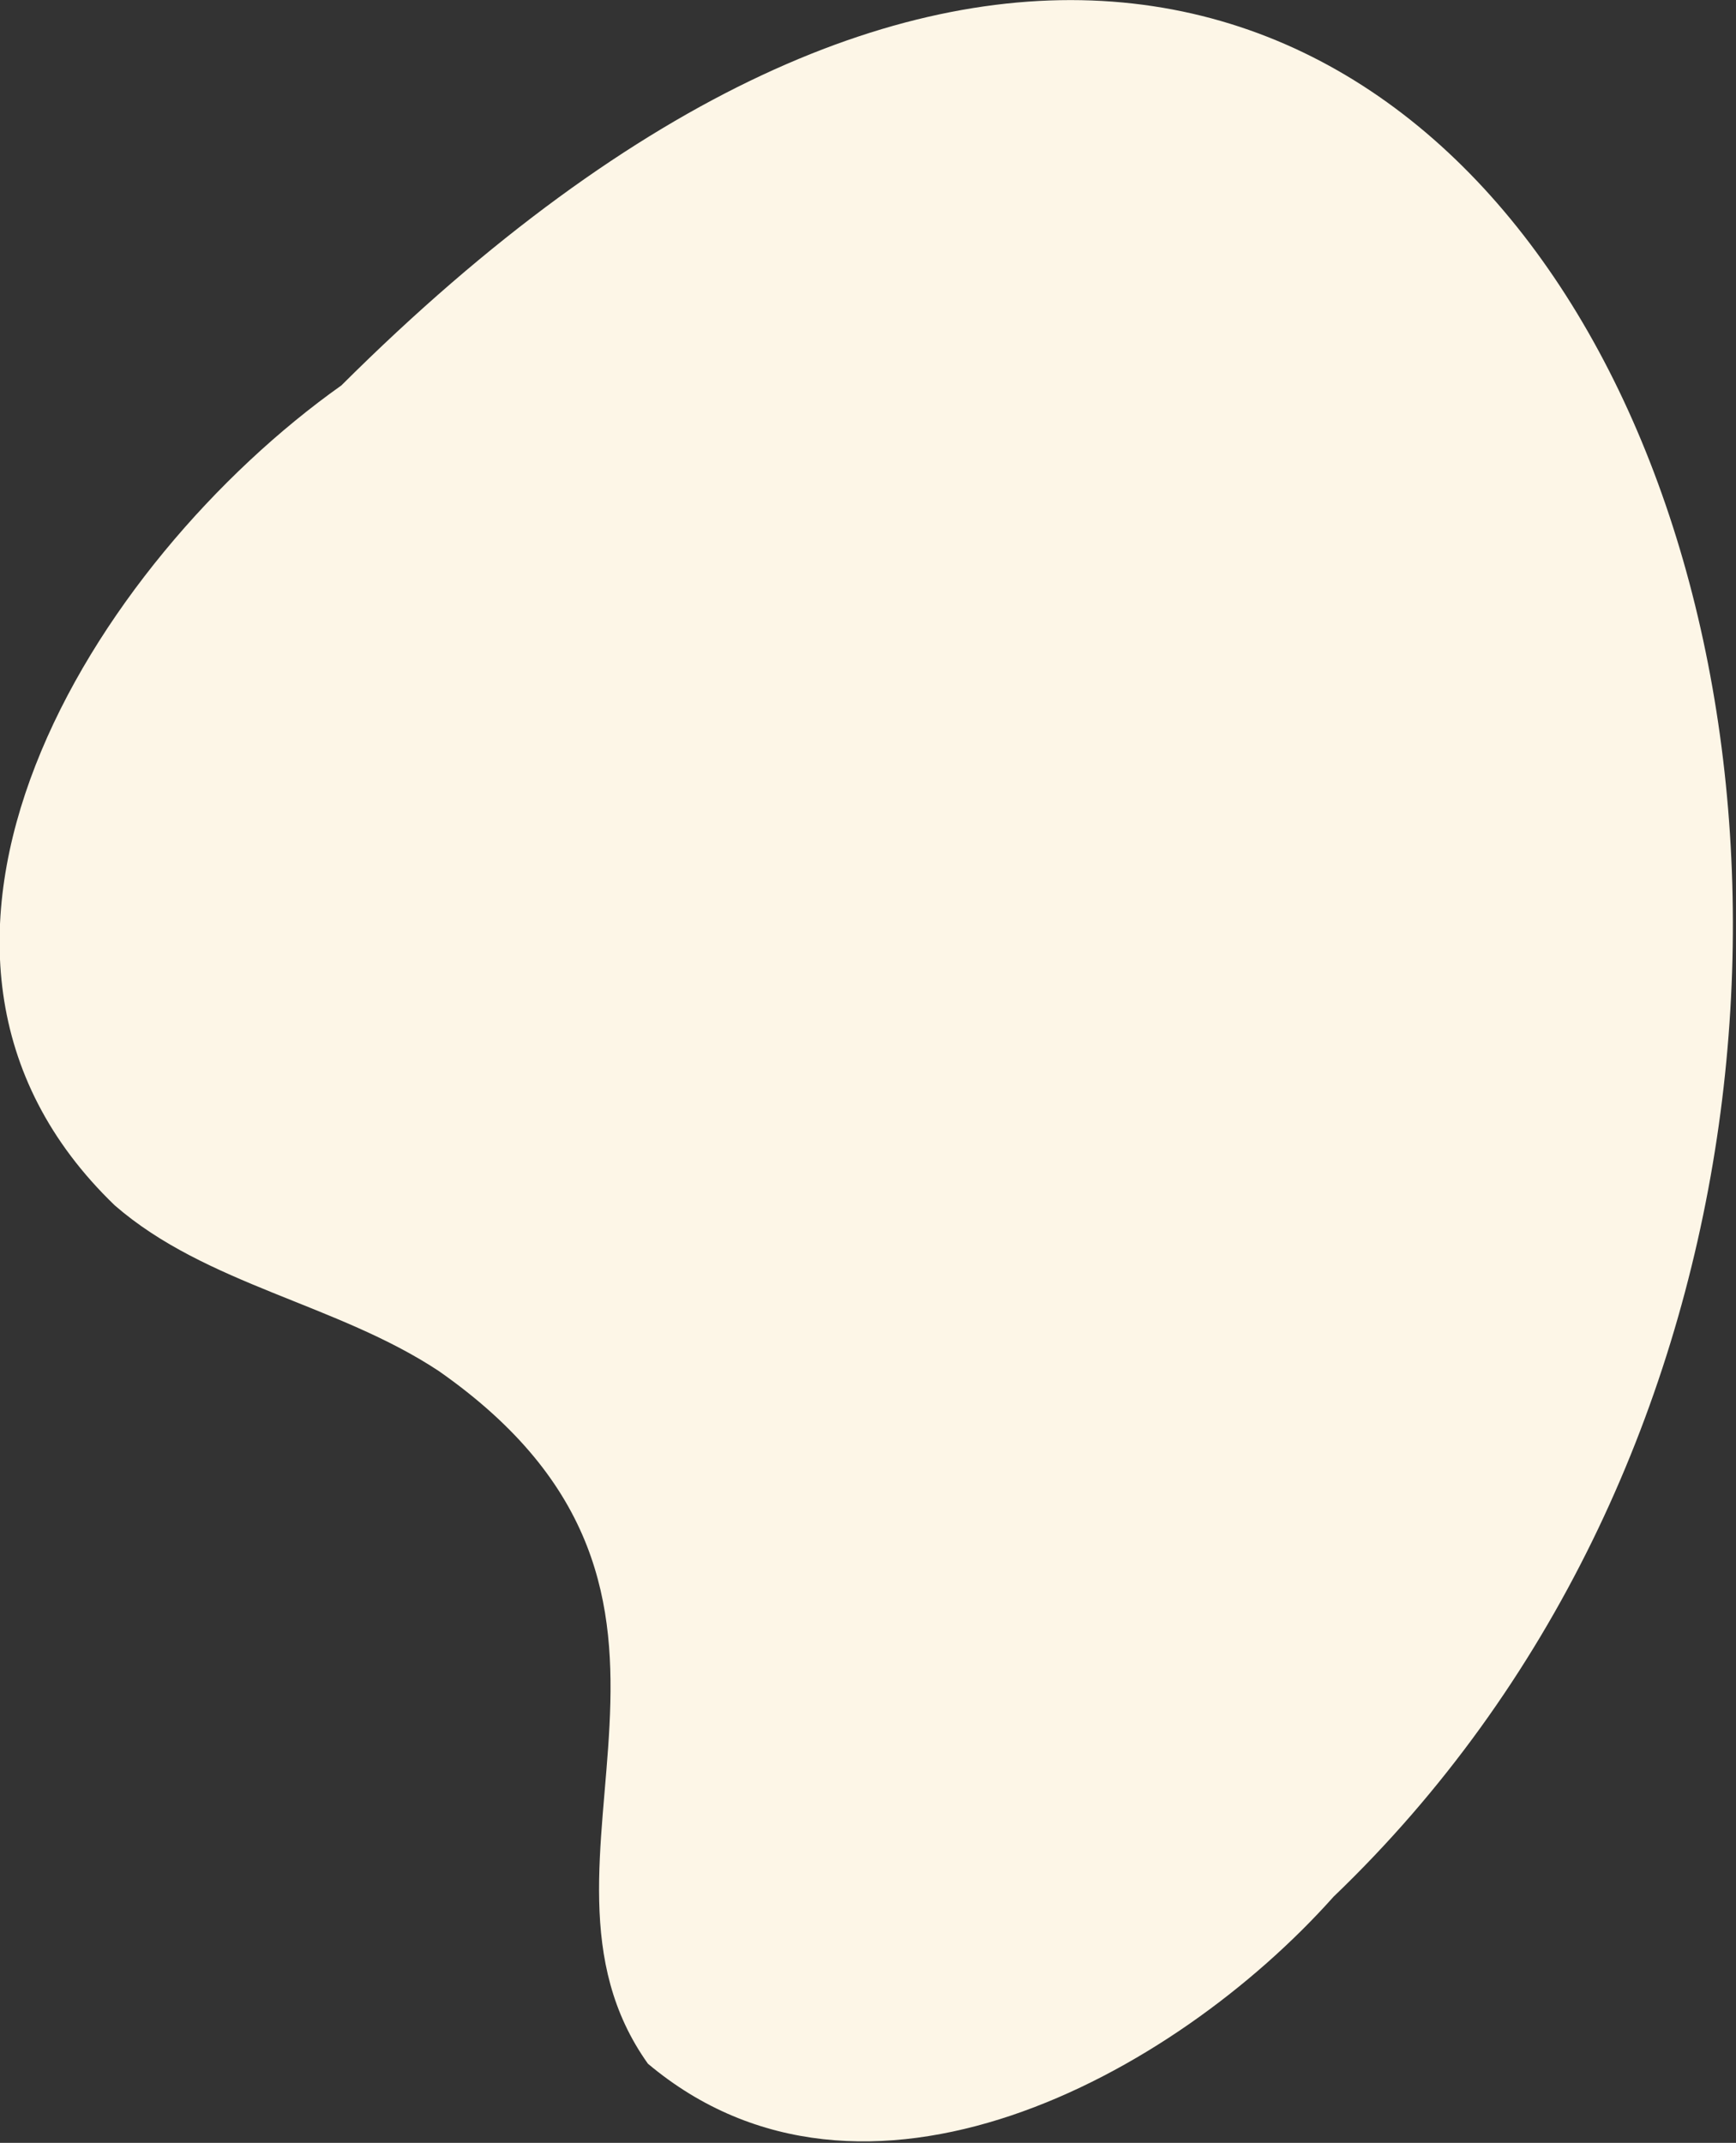 <svg width="239" height="295" viewBox="0 0 239 295" fill="none" xmlns="http://www.w3.org/2000/svg">
<rect x="0" y="0" width="239" height="295" fill="#333333" stroke="none"/>
<g clip-path="url(#clip0_1_85)">
<path d="M47 53.058C12.9 77.248 -20.8 130.704 15.8 165.944C28.4 176.894 46.4 179.482 60.4 188.74C104.7 219.699 69.2 256.033 89.2 284.105C118.8 308.991 161.5 285.897 183.6 261.11C304.6 145.138 211 -110.297 47 53.058Z" fill="#FDF6E7"/>
</g>
<defs>
<clipPath id="clip0_1_85">
<rect width="238.6" height="294.856" fill="white"/>
</clipPath>
</defs>
</svg>
